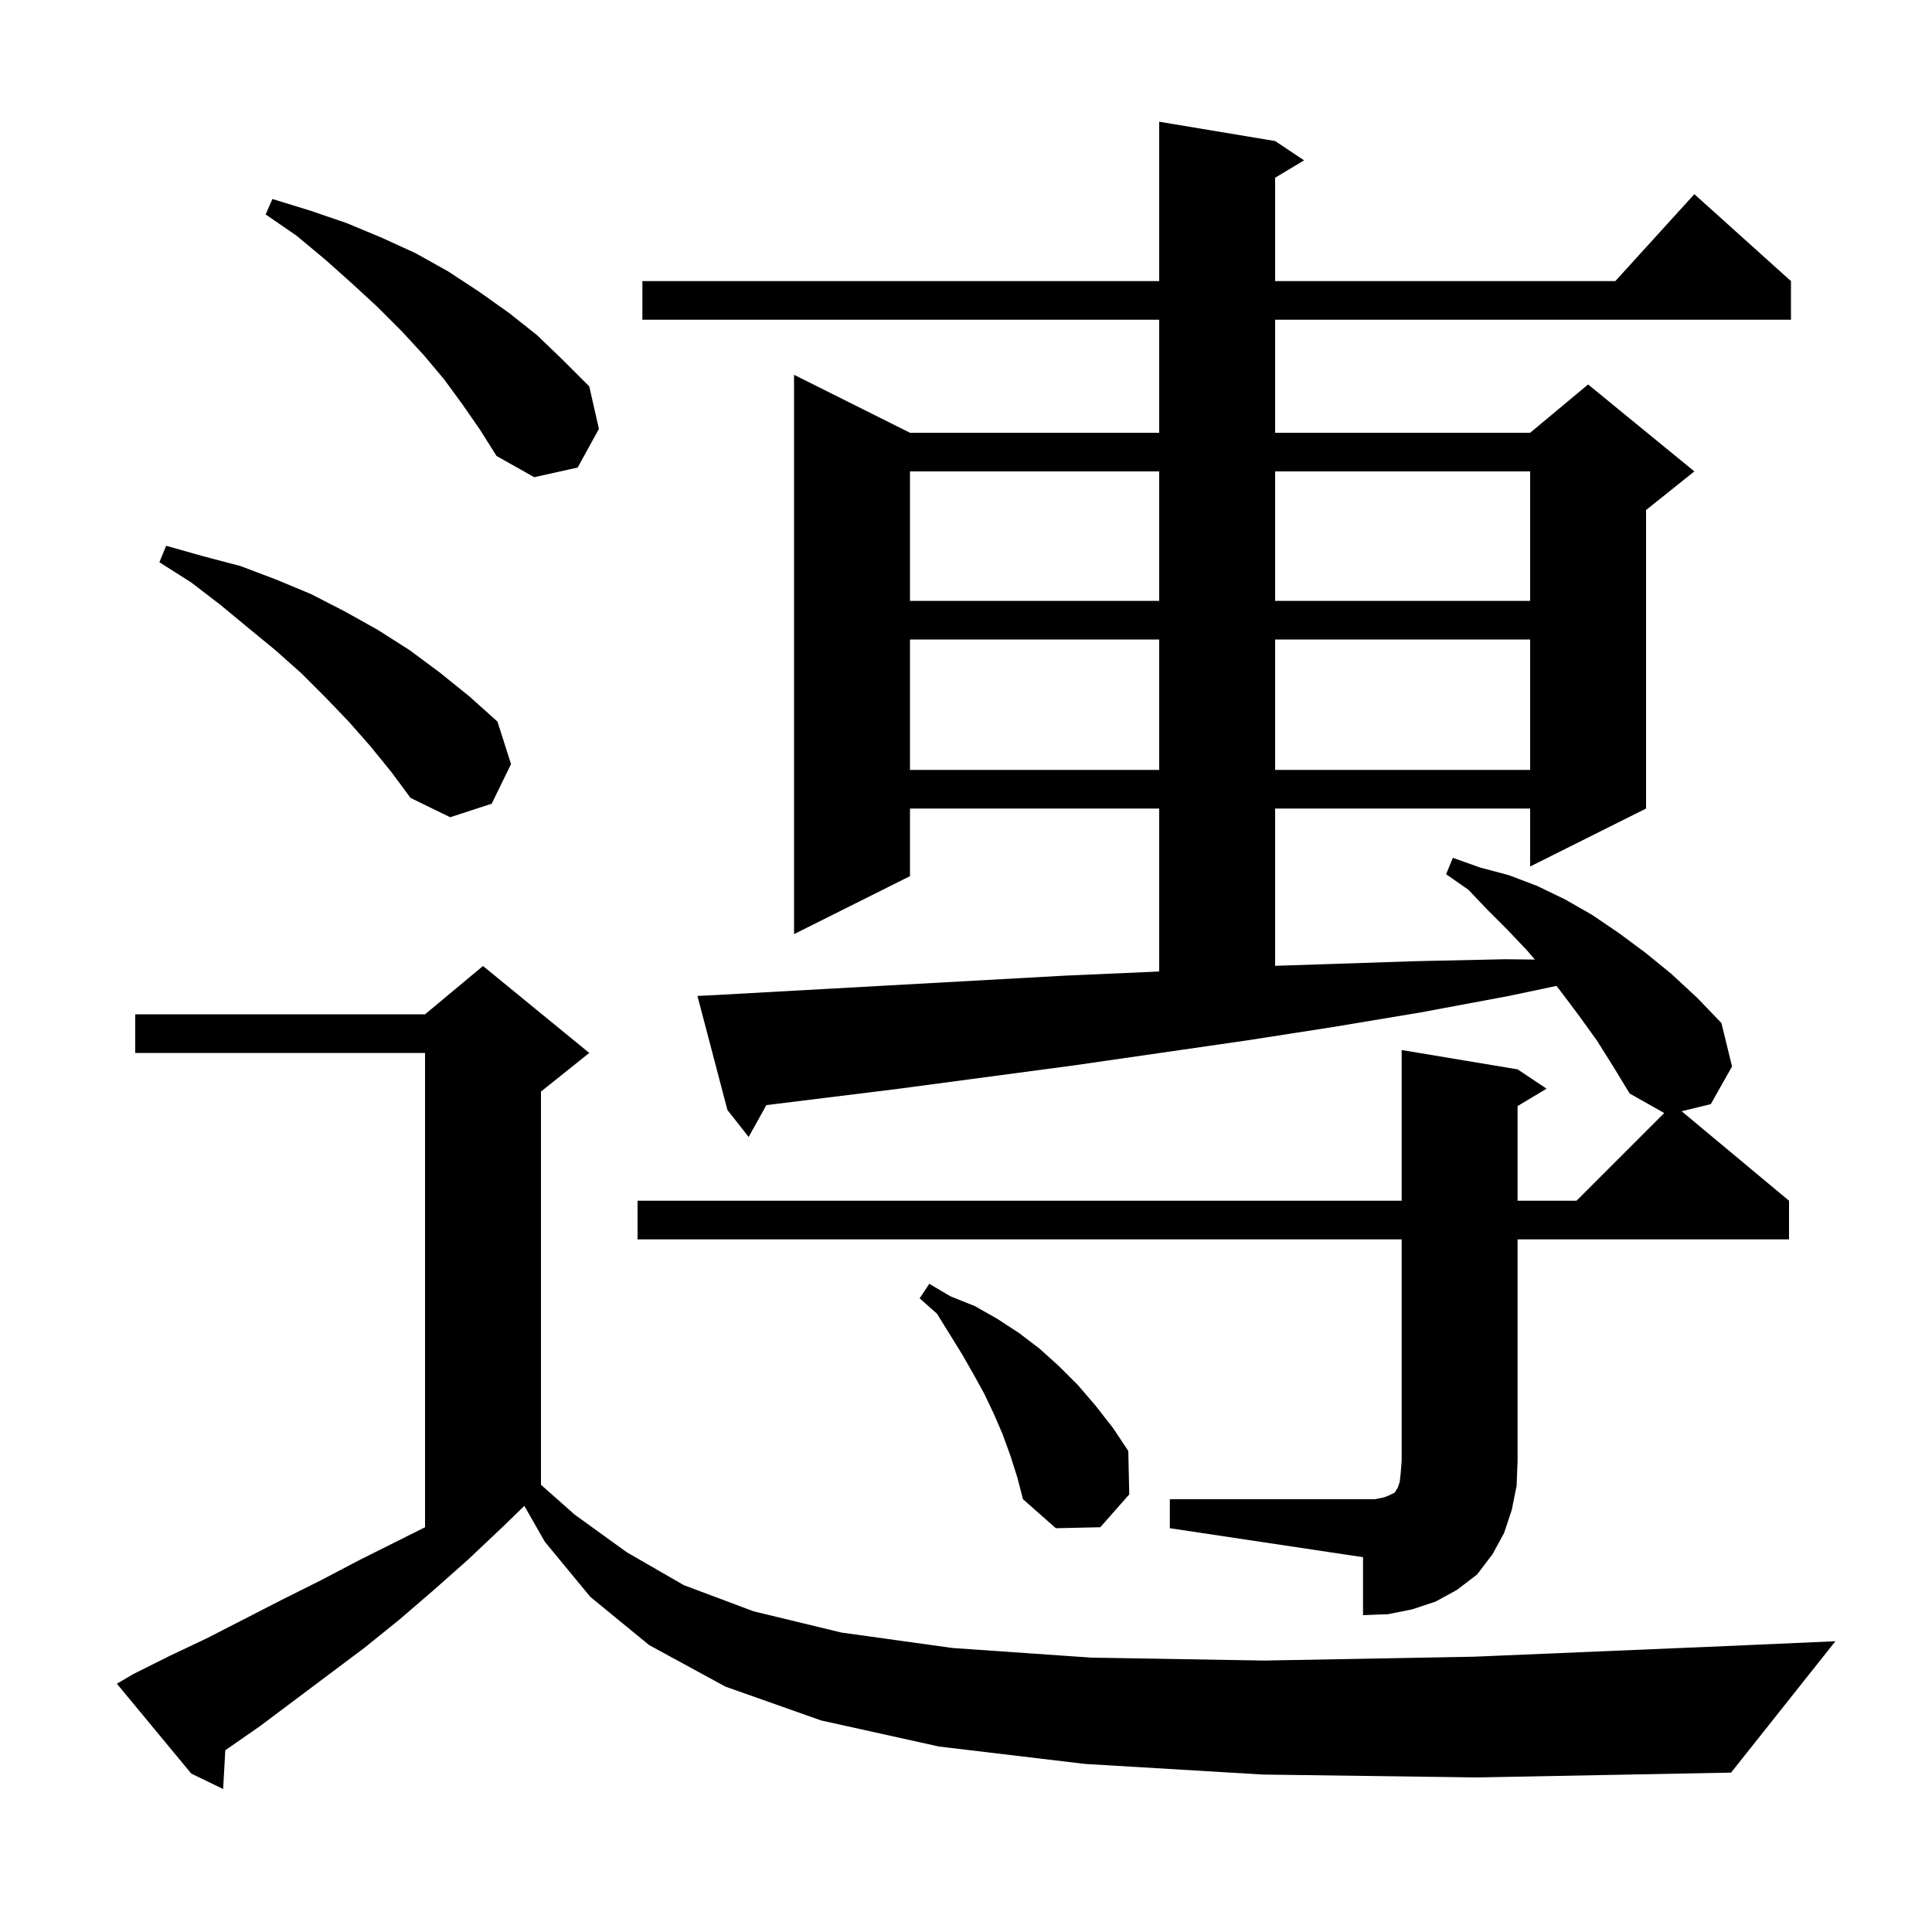 <svg xmlns="http://www.w3.org/2000/svg" xmlns:xlink="http://www.w3.org/1999/xlink" version="1.1" baseProfile="full" viewBox="0 0 200 200" width="200" height="200"><g fill="currentColor"><path d="M 130.7 183.7 L 112.3 182.6 L 97.2 180.8 L 85.0 178.1 L 75.1 174.6 L 67.2 170.3 L 61.1 165.3 L 56.4 159.6 L 54.278 155.887 L 52.0 158.1 L 48.4 161.5 L 44.9 164.6 L 41.3 167.7 L 37.7 170.6 L 26.9 178.7 L 23.323 181.184 L 23.1 185.2 L 19.8 183.6 L 12.1 174.3 L 13.8 173.3 L 17.6 171.4 L 21.4 169.6 L 29.2 165.6 L 33.2 163.6 L 37.2 161.5 L 44.0 158.1 L 44.0 109.0 L 14.0 109.0 L 14.0 105.0 L 44.0 105.0 L 50.0 100.0 L 61.0 109.0 L 56.0 113.0 L 56.0 153.704 L 59.5 156.8 L 64.9 160.7 L 70.8 164.1 L 78.0 166.8 L 87.1 169.0 L 98.6 170.6 L 113.0 171.6 L 130.9 171.9 L 152.6 171.5 L 178.7 170.4 L 190.0 169.9 L 179.2 183.5 L 152.9 184.0 Z M 121.1 155.2 L 142.3 155.2 L 143.3 155.0 L 143.8 154.8 L 144.4 154.5 L 144.5 154.3 L 144.7 154.0 L 144.9 153.4 L 145.0 152.5 L 145.1 151.2 L 145.1 128.3 L 66.0 128.3 L 66.0 124.3 L 145.1 124.3 L 145.1 108.7 L 157.1 110.7 L 160.1 112.7 L 157.1 114.5 L 157.1 124.3 L 163.2 124.3 L 172.28 115.22 L 168.7 113.2 L 167.0 110.4 L 165.3 107.7 L 163.5 105.2 L 161.7 102.8 L 161.122 102.061 L 156.2 103.1 L 147.1 104.8 L 138.1 106.3 L 129.1 107.7 L 111.1 110.3 L 93.1 112.7 L 79.332 114.402 L 77.5 117.7 L 75.3 114.9 L 72.2 103.1 L 74.2 103.0 L 110.2 101.0 L 119.3 100.6 L 120.0 100.562 L 120.0 83.7 L 94.2 83.7 L 94.2 90.7 L 82.2 96.7 L 82.2 38.8 L 94.2 44.8 L 120.0 44.8 L 120.0 33.1 L 66.5 33.1 L 66.5 29.1 L 120.0 29.1 L 120.0 12.6 L 132.0 14.6 L 135.0 16.6 L 132.0 18.4 L 132.0 29.1 L 167.218 29.1 L 175.4 20.1 L 185.4 29.1 L 185.4 33.1 L 132.0 33.1 L 132.0 44.8 L 158.4 44.8 L 164.4 39.8 L 175.4 48.8 L 170.4 52.8 L 170.4 83.7 L 158.4 89.7 L 158.4 83.7 L 132.0 83.7 L 132.0 99.981 L 146.6 99.5 L 155.8 99.3 L 158.893 99.334 L 158.0 98.3 L 156.0 96.2 L 154.0 94.2 L 152.0 92.1 L 149.7 90.5 L 150.4 88.8 L 153.2 89.8 L 156.2 90.6 L 159.1 91.7 L 162.0 93.1 L 164.8 94.7 L 167.6 96.6 L 170.3 98.6 L 173.0 100.8 L 175.7 103.3 L 178.2 105.9 L 179.3 110.4 L 177.1 114.3 L 174.085 115.037 L 185.2 124.3 L 185.2 128.3 L 157.1 128.3 L 157.1 151.2 L 157.0 153.8 L 156.5 156.3 L 155.7 158.7 L 154.5 160.9 L 152.9 163.0 L 150.8 164.6 L 148.6 165.8 L 146.2 166.6 L 143.7 167.1 L 141.1 167.2 L 141.1 161.2 L 121.1 158.2 Z M 104.6 150.7 L 103.8 148.5 L 102.9 146.4 L 101.9 144.3 L 100.8 142.3 L 99.6 140.2 L 97.0 136.0 L 95.2 134.4 L 96.2 132.9 L 98.4 134.2 L 100.9 135.2 L 103.2 136.5 L 105.5 138.0 L 107.6 139.6 L 109.6 141.4 L 111.6 143.4 L 113.4 145.5 L 115.2 147.8 L 116.8 150.2 L 116.9 154.7 L 113.9 158.1 L 109.3 158.2 L 105.9 155.2 L 105.3 152.9 Z M 38.3 77.2 L 36.1 74.7 L 33.7 72.2 L 31.2 69.7 L 28.5 67.3 L 25.7 65.0 L 22.8 62.6 L 19.8 60.3 L 16.5 58.2 L 17.2 56.5 L 21.1 57.6 L 24.9 58.6 L 28.6 60.0 L 32.2 61.5 L 35.7 63.3 L 39.1 65.2 L 42.4 67.3 L 45.5 69.6 L 48.6 72.1 L 51.5 74.7 L 52.9 79.1 L 50.9 83.2 L 46.6 84.6 L 42.5 82.6 L 40.5 79.9 Z M 94.2 66.2 L 94.2 79.7 L 120.0 79.7 L 120.0 66.2 Z M 132.0 66.2 L 132.0 79.7 L 158.4 79.7 L 158.4 66.2 Z M 94.2 48.8 L 94.2 62.2 L 120.0 62.2 L 120.0 48.8 Z M 132.0 48.8 L 132.0 62.2 L 158.4 62.2 L 158.4 48.8 Z M 47.9 41.9 L 46.0 39.3 L 43.9 36.8 L 41.6 34.3 L 39.1 31.8 L 36.5 29.4 L 33.7 26.9 L 30.7 24.4 L 27.5 22.2 L 28.2 20.6 L 32.1 21.8 L 35.9 23.1 L 39.5 24.6 L 43.0 26.2 L 46.4 28.1 L 49.6 30.2 L 52.7 32.4 L 55.6 34.7 L 58.3 37.3 L 61.0 40.0 L 62.0 44.4 L 59.8 48.4 L 55.3 49.4 L 51.4 47.2 L 49.7 44.5 Z "/></g></svg>